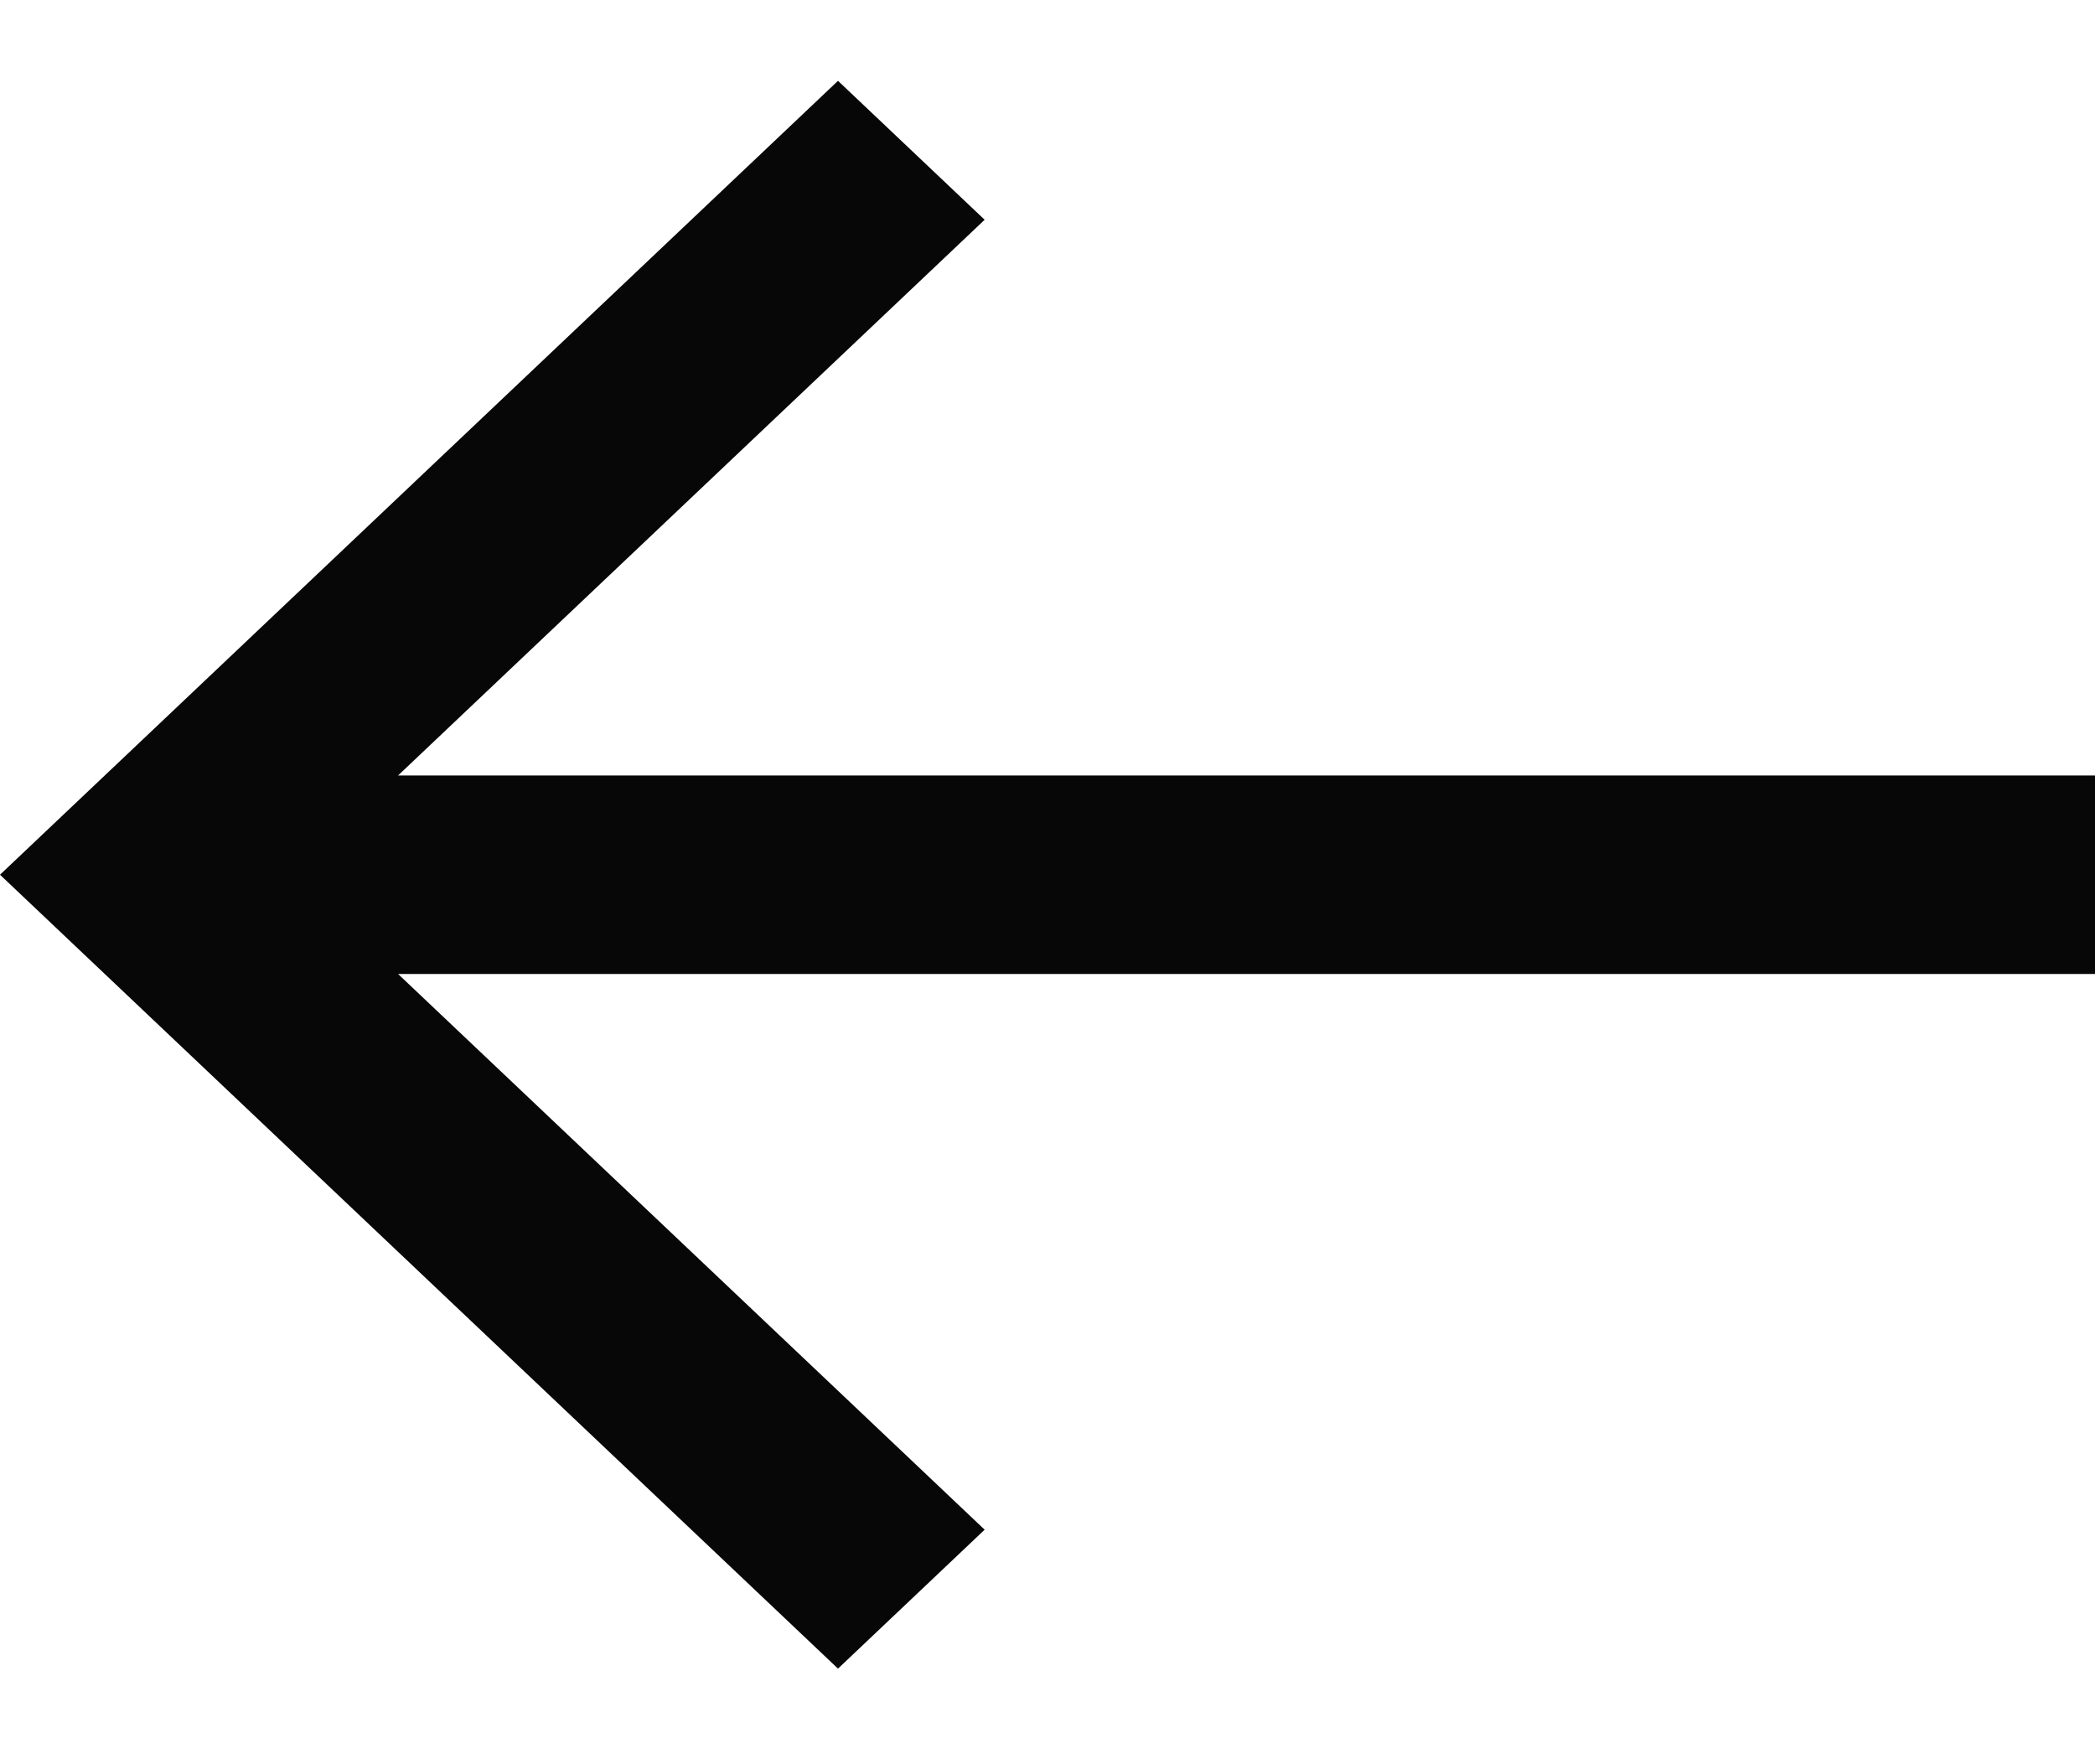 <svg width="19" height="16" viewBox="0 0 19 16" fill="none" xmlns="http://www.w3.org/2000/svg">
<path d="M7.6 0.733L8.93 1.993L3.61 7.033L19 7.033L19 8.833L3.61 8.833L8.93 13.873L7.6 15.133L-1.44585e-06 7.933L7.6 0.733Z" fill="#070707"/>
</svg>
